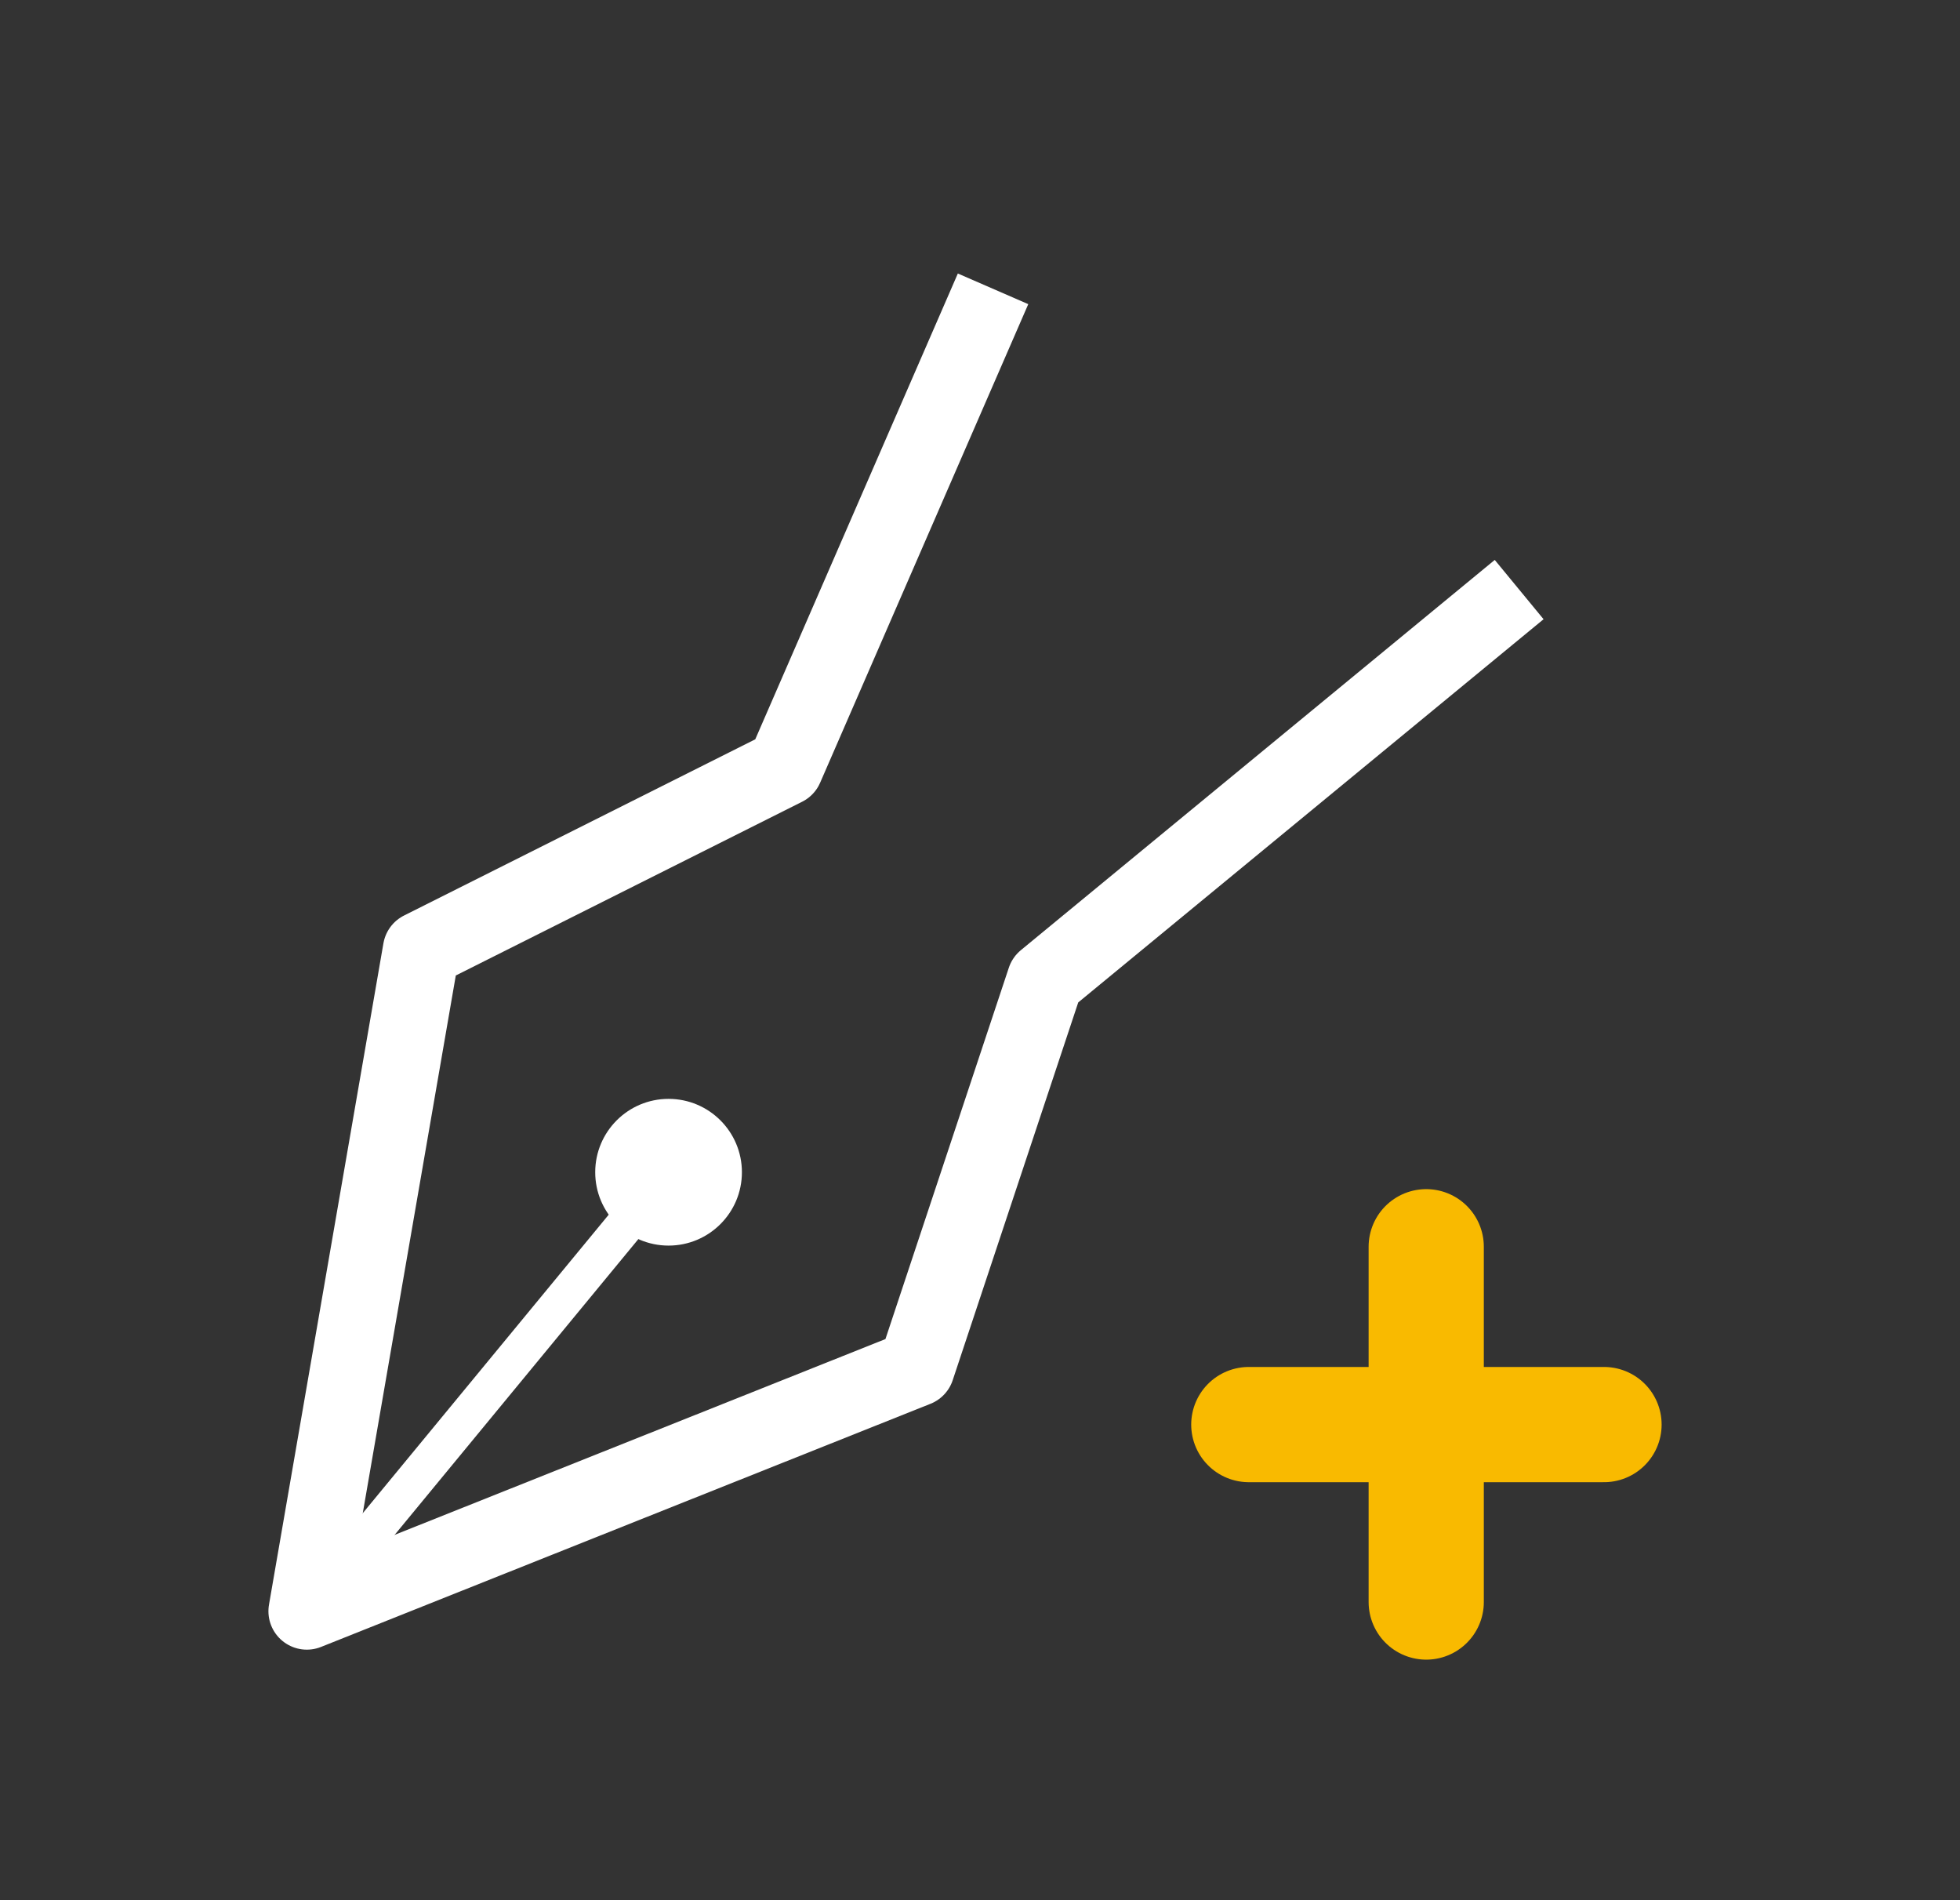 <svg xmlns="http://www.w3.org/2000/svg" viewBox="0 0 51.04 49.47"><rect x="0" y="0" width="51.04" height="49.47" fill="#333333" stroke="none"/><defs><style>.cls-1,.cls-2,.cls-4{fill:none;}.cls-2,.cls-4{stroke:#fff;}.cls-2{stroke-miterlimit:10;}.cls-3,.cls-5{fill:#fff;}.cls-4,.cls-5{stroke-linejoin:round;}.cls-4{stroke-width:2px;}.cls-5{stroke:#f9ba00;stroke-linecap:round;stroke-width:3px;}</style></defs><g id="Calque_2" data-name="Calque 2"><g id="Calque_1-2" data-name="Calque 1"><polyline class="cls-1" points="6.8 0 51.04 0 51.04 49.47 0 49.47 0 0 6.8 0"/><line class="cls-2" x1="7.99" y1="41.95" x2="17.41" y2="30.52"/><circle class="cls-3" cx="17.41" cy="30.52" r="1.91"/><polyline class="cls-4" points="25.86 7.52 20.44 19.98 10.97 24.73 7.99 41.95 23.86 35.62 27.22 25.51 39.56 15.35"/><line class="cls-5" x1="41.77" y1="37.09" x2="32.52" y2="37.09"/><line class="cls-5" x1="37.14" y1="41.71" x2="37.14" y2="32.46"/></g></g></svg>